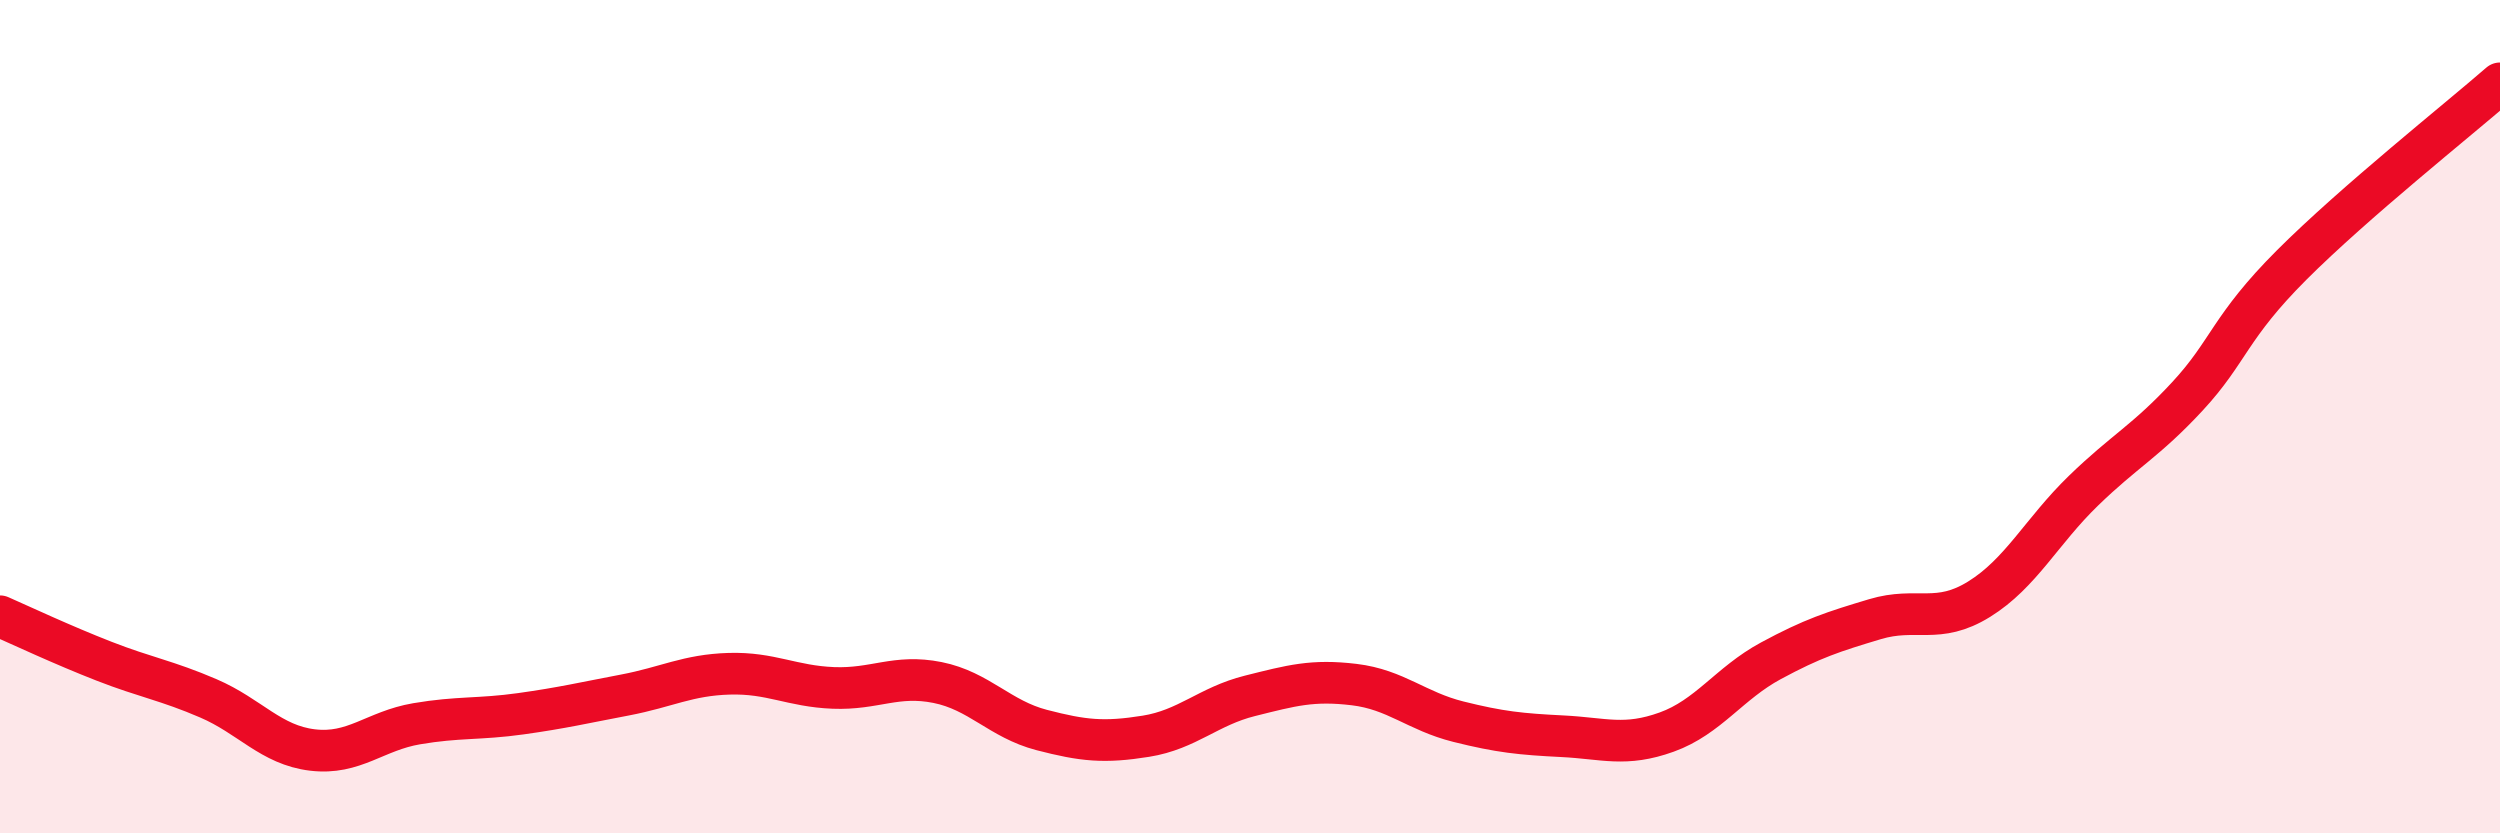 
    <svg width="60" height="20" viewBox="0 0 60 20" xmlns="http://www.w3.org/2000/svg">
      <path
        d="M 0,14.79 C 0.5,15.01 1.5,15.48 2.5,15.87 C 3.5,16.26 4,16.33 5,16.76 C 6,17.19 6.5,17.88 7.5,18 C 8.5,18.12 9,17.54 10,17.37 C 11,17.2 11.5,17.27 12.5,17.13 C 13.5,16.99 14,16.87 15,16.68 C 16,16.49 16.5,16.2 17.5,16.17 C 18.5,16.14 19,16.47 20,16.51 C 21,16.55 21.5,16.18 22.5,16.38 C 23.5,16.58 24,17.26 25,17.52 C 26,17.78 26.5,17.83 27.5,17.67 C 28.5,17.51 29,16.95 30,16.7 C 31,16.45 31.5,16.31 32.5,16.43 C 33.5,16.55 34,17.07 35,17.32 C 36,17.57 36.5,17.62 37.5,17.67 C 38.5,17.72 39,17.93 40,17.57 C 41,17.21 41.5,16.4 42.5,15.86 C 43.5,15.32 44,15.16 45,14.86 C 46,14.56 46.5,15 47.5,14.38 C 48.5,13.76 49,12.75 50,11.78 C 51,10.81 51.5,10.59 52.5,9.51 C 53.5,8.43 53.5,7.86 55,6.36 C 56.5,4.86 59,2.87 60,2L60 20L0 20Z"
        fill="#EB0A25"
        opacity="0.1"
        stroke-linecap="round"
        stroke-linejoin="round"
      />
      <path
        d="M 0,14.79 C 0.5,15.01 1.5,15.48 2.5,15.87 C 3.5,16.26 4,16.33 5,16.76 C 6,17.19 6.5,17.88 7.5,18 C 8.5,18.12 9,17.54 10,17.37 C 11,17.2 11.5,17.27 12.5,17.13 C 13.5,16.99 14,16.87 15,16.68 C 16,16.49 16.5,16.2 17.5,16.17 C 18.5,16.14 19,16.47 20,16.51 C 21,16.55 21.5,16.18 22.5,16.38 C 23.5,16.58 24,17.26 25,17.52 C 26,17.78 26.5,17.83 27.5,17.67 C 28.5,17.51 29,16.95 30,16.7 C 31,16.45 31.5,16.31 32.5,16.43 C 33.5,16.55 34,17.07 35,17.32 C 36,17.57 36.5,17.62 37.5,17.67 C 38.5,17.72 39,17.93 40,17.57 C 41,17.21 41.5,16.4 42.5,15.86 C 43.5,15.32 44,15.16 45,14.86 C 46,14.56 46.5,15 47.5,14.38 C 48.5,13.76 49,12.75 50,11.78 C 51,10.81 51.5,10.59 52.5,9.51 C 53.5,8.43 53.5,7.86 55,6.36 C 56.5,4.86 59,2.87 60,2"
        stroke="#EB0A25"
        stroke-width="1"
        fill="none"
        stroke-linecap="round"
        stroke-linejoin="round"
      />
    </svg>
  